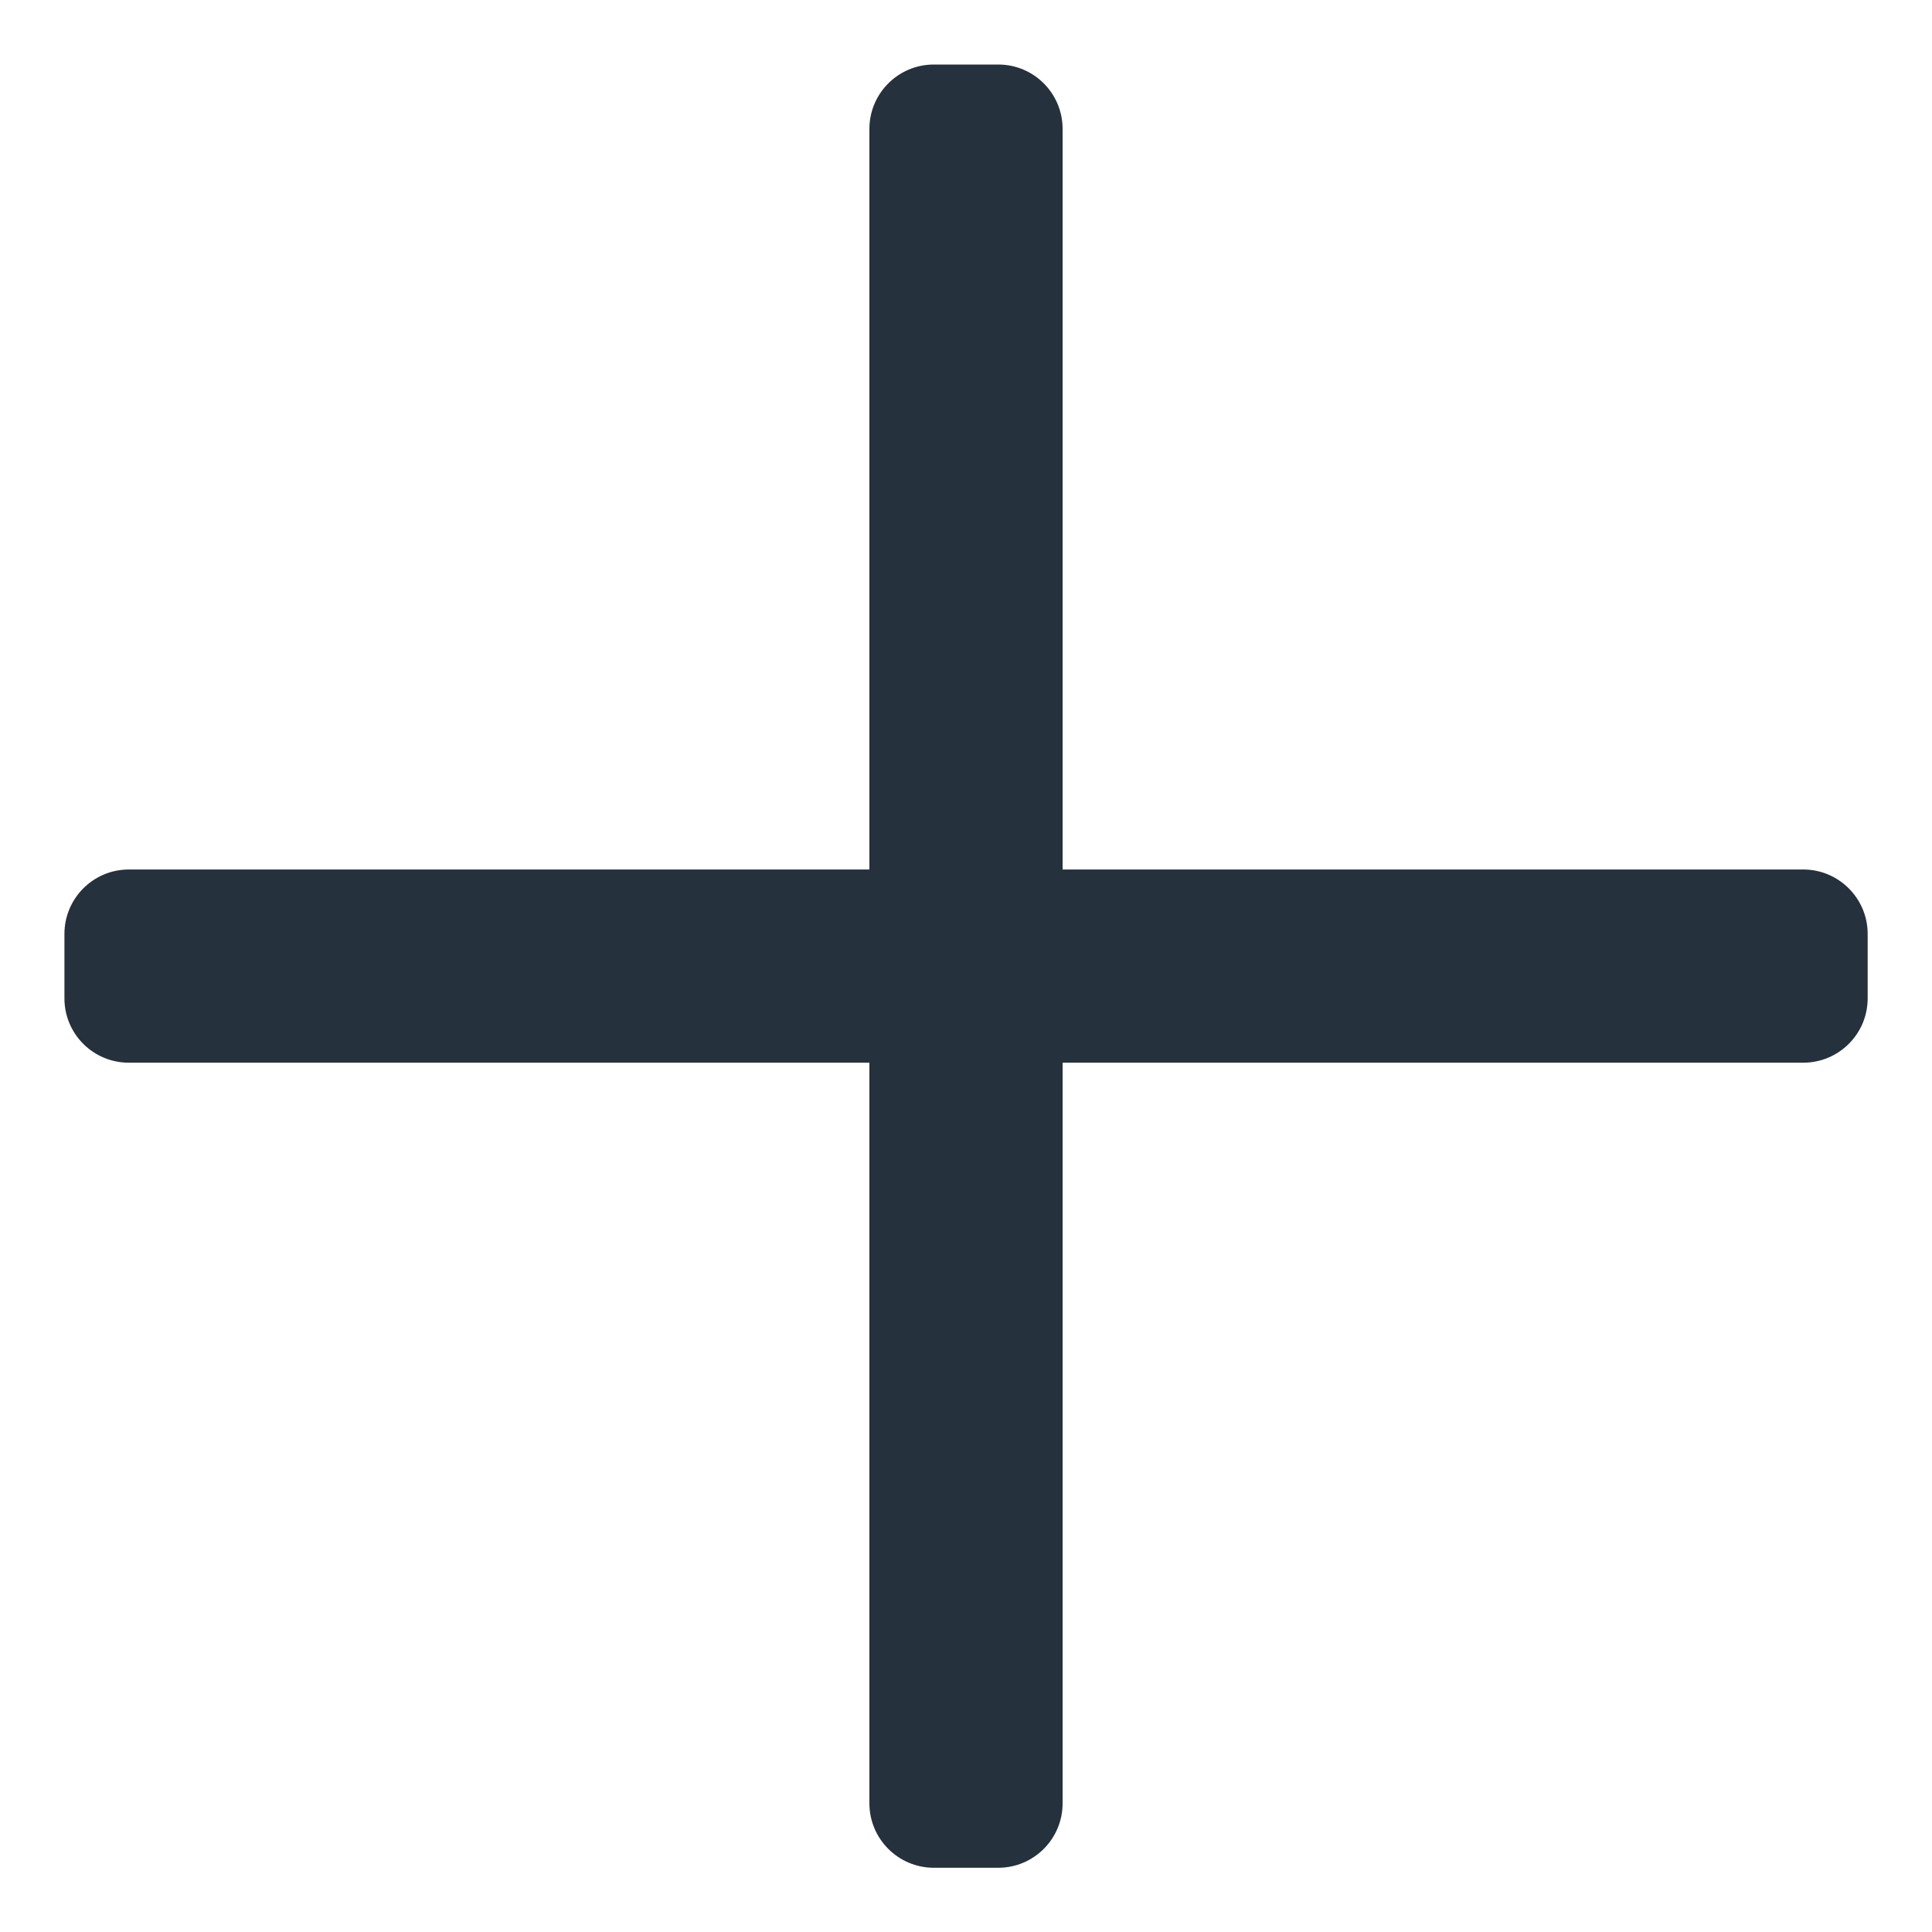 <svg xmlns="http://www.w3.org/2000/svg" width="20" height="20" viewBox="0 0 20 20" fill="none">
    <path d="M19.334 9.668V10.335C19.334 10.703 19.035 11.001 18.667 11.001H11V18.668C11 19.036 10.702 19.335 10.334 19.335H9.667C9.299 19.335 9 19.036 9 18.668V11.001H1.334C0.965 11.001 0.667 10.703 0.667 10.335V9.668C0.667 9.3 0.965 9.001 1.334 9.001H9V1.335C9 0.966 9.299 0.668 9.667 0.668H10.334C10.702 0.668 11 0.966 11 1.335V9.001H18.667C19.035 9.001 19.334 9.3 19.334 9.668Z" fill="#25313C"/>
</svg>